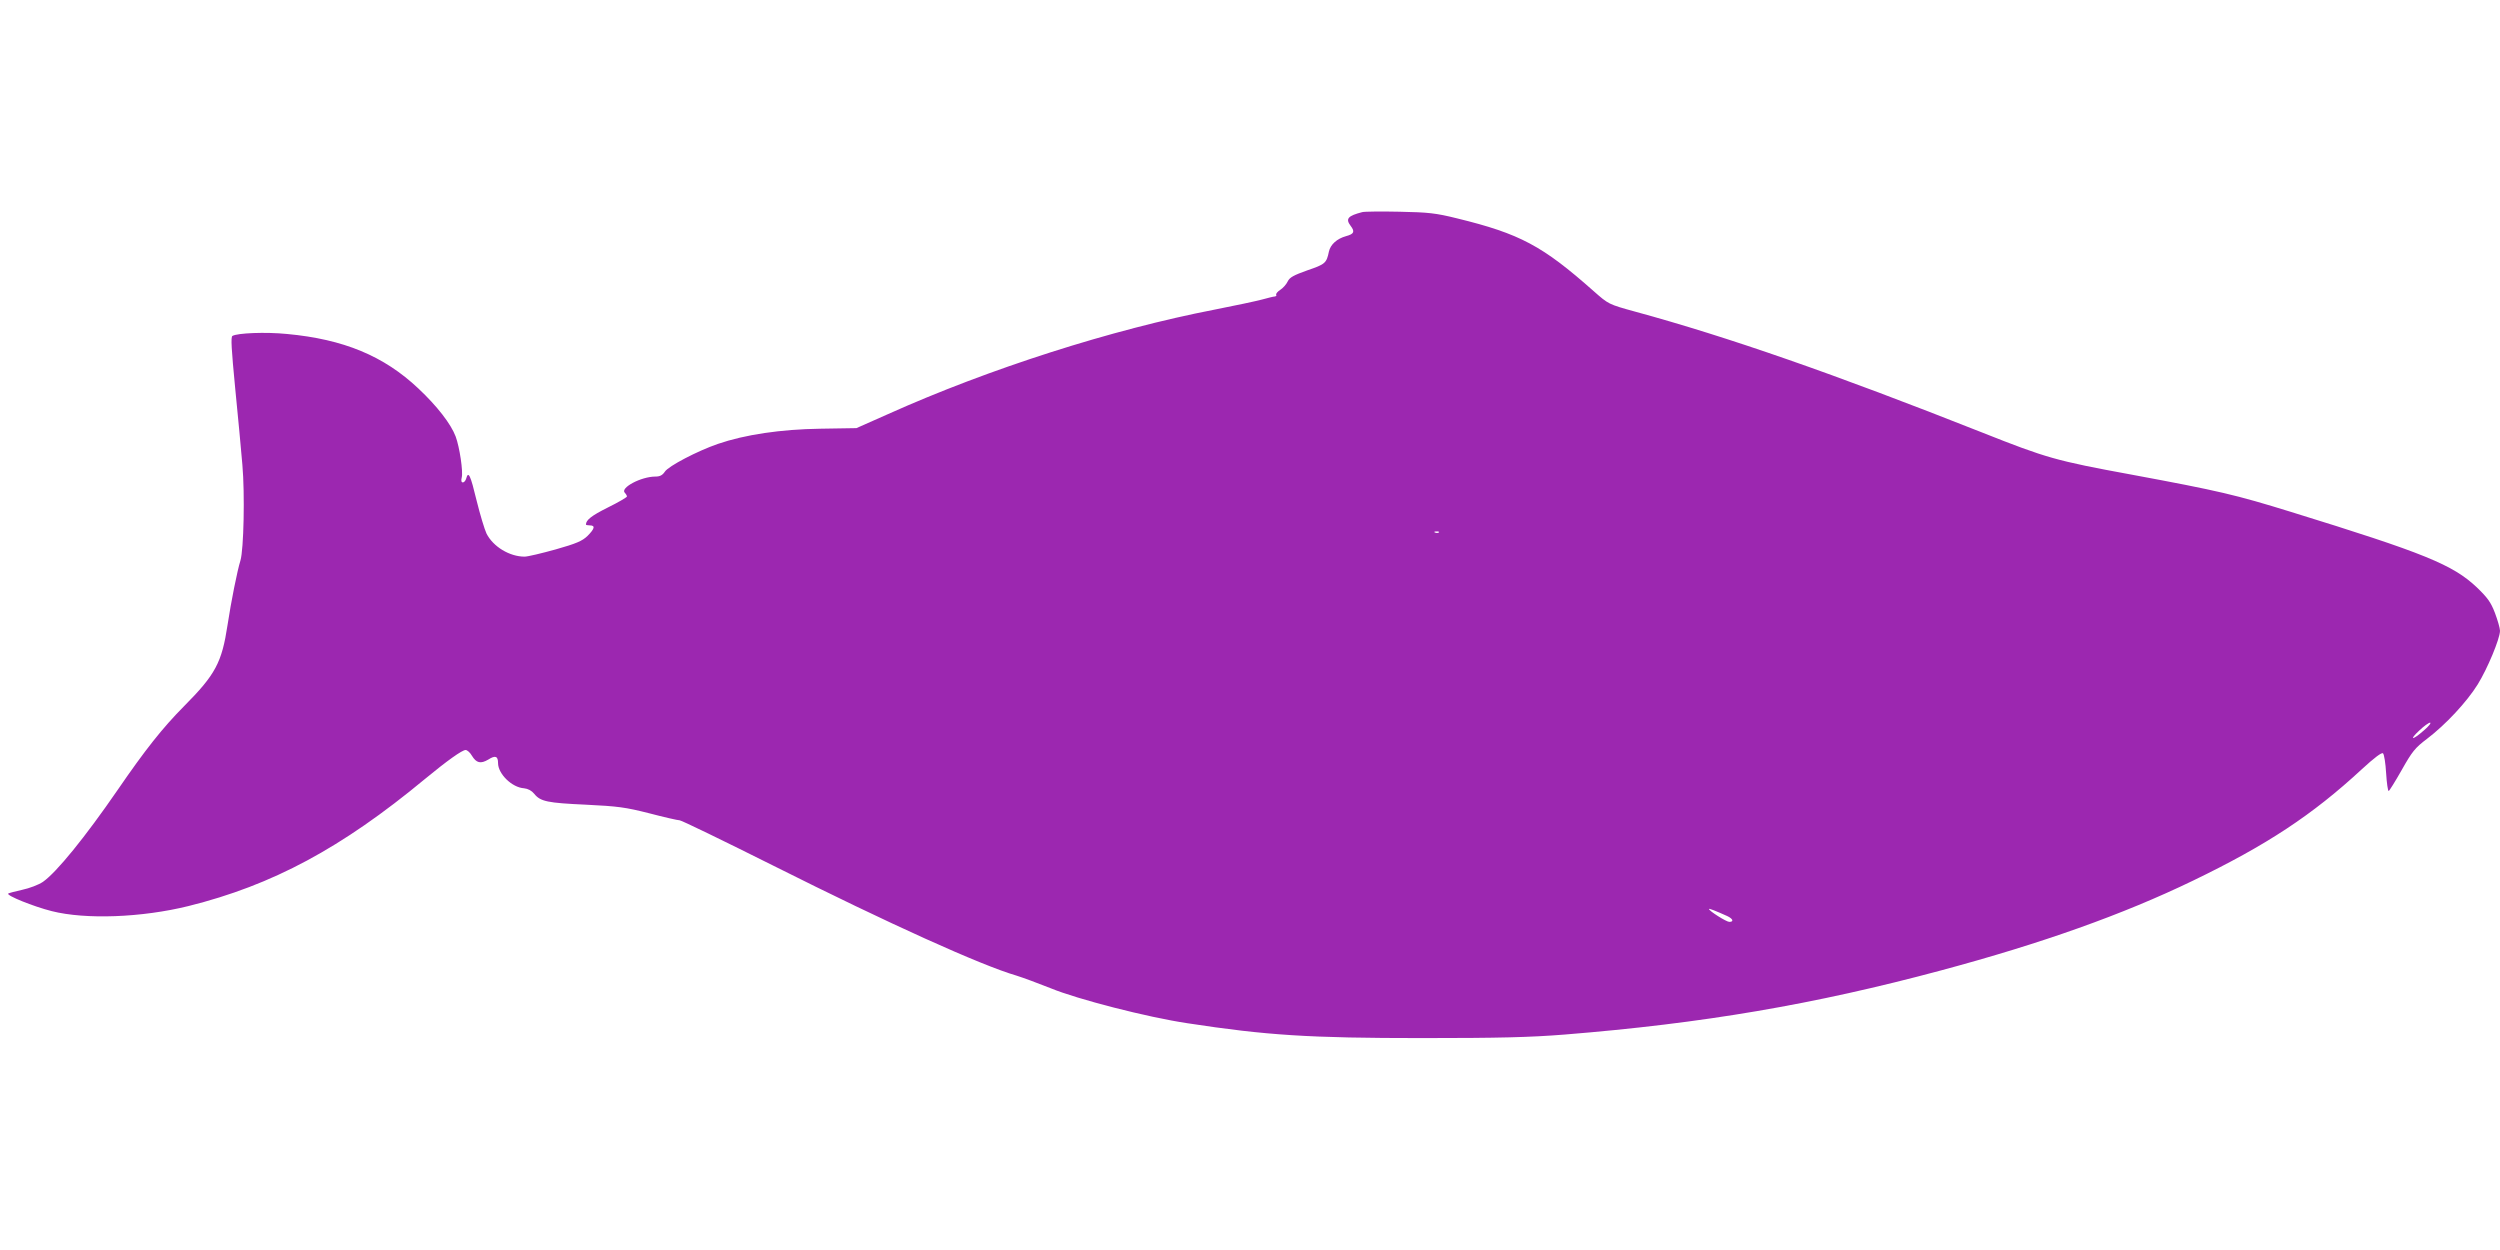 <?xml version="1.0" standalone="no"?>
<!DOCTYPE svg PUBLIC "-//W3C//DTD SVG 20010904//EN"
 "http://www.w3.org/TR/2001/REC-SVG-20010904/DTD/svg10.dtd">
<svg version="1.0" xmlns="http://www.w3.org/2000/svg"
 width="1280pt" height="640pt" viewBox="0 0 1280 640"
 preserveAspectRatio="xMidYMid meet">
<g transform="translate(0,640) scale(0.1,-0.1)"
fill="#9c27b0" stroke="none">
<path d="M6975 5314 c-74 -19 -87 -34 -60 -70 23 -30 18 -42 -23 -53 -47 -13
-80 -43 -88 -79 -12 -59 -19 -65 -110 -96 -70 -25 -91 -36 -101 -57 -7 -15
-24 -34 -38 -43 -14 -9 -23 -20 -21 -25 3 -4 0 -8 -7 -9 -7 0 -37 -8 -67 -16
-30 -8 -138 -31 -240 -51 -527 -102 -1154 -302 -1675 -536 l-160 -71 -185 -3
c-202 -3 -385 -30 -525 -78 -104 -36 -252 -113 -271 -142 -12 -18 -25 -25 -48
-25 -74 0 -182 -58 -157 -83 6 -6 11 -15 11 -19 0 -4 -44 -30 -99 -57 -84 -42
-111 -64 -111 -87 0 -2 9 -4 20 -4 29 0 25 -17 -12 -54 -27 -26 -57 -39 -163
-69 -72 -20 -143 -37 -159 -37 -77 0 -161 51 -195 118 -10 21 -33 97 -51 170
-31 129 -42 153 -53 112 -3 -11 -11 -20 -17 -20 -8 0 -10 9 -6 25 8 30 -11
156 -31 210 -24 64 -95 156 -191 246 -177 167 -383 252 -672 279 -111 11 -255
5 -280 -10 -9 -5 -5 -68 14 -266 14 -142 31 -320 37 -394 13 -148 7 -434 -10
-490 -16 -51 -48 -211 -66 -330 -29 -192 -62 -254 -222 -415 -112 -113 -201
-226 -341 -430 -166 -241 -312 -421 -382 -470 -22 -15 -69 -33 -107 -41 -37
-8 -69 -17 -71 -19 -10 -10 128 -66 223 -90 174 -44 461 -33 700 26 430 107
784 297 1210 650 114 94 191 149 209 149 8 0 23 -13 32 -29 23 -38 45 -43 84
-20 36 23 50 18 50 -18 0 -55 71 -125 133 -129 20 -2 39 -12 52 -28 32 -40 68
-47 265 -56 163 -8 202 -13 324 -44 76 -20 147 -36 156 -36 9 0 225 -105 481
-233 592 -297 1064 -510 1243 -562 32 -10 111 -39 176 -65 136 -56 493 -148
700 -179 405 -62 624 -76 1200 -76 395 0 554 4 730 18 708 57 1279 154 1930
329 514 138 928 285 1288 459 377 182 611 336 864 570 66 61 103 88 109 82 6
-6 13 -51 16 -102 3 -50 9 -91 13 -91 3 0 33 48 67 108 53 94 68 113 129 159
96 73 204 189 260 279 50 81 113 232 114 274 0 13 -12 55 -26 92 -21 55 -38
78 -93 131 -123 116 -268 175 -951 386 -285 88 -365 107 -817 191 -387 71
-435 85 -763 215 -763 302 -1300 489 -1780 620 -135 37 -135 38 -210 104 -263
233 -377 294 -700 373 -109 27 -146 31 -295 34 -93 2 -179 1 -190 -2z m392
-1640 c-3 -3 -12 -4 -19 -1 -8 3 -5 6 6 6 11 1 17 -2 13 -5z m5043 -1014 c-59
-52 -78 -51 -23 0 23 22 48 40 55 40 7 -1 -7 -19 -32 -40z m-3567 -950 c30
-14 36 -30 11 -30 -15 0 -104 56 -104 66 0 4 35 -10 93 -36z"/>
</g>
</svg>
